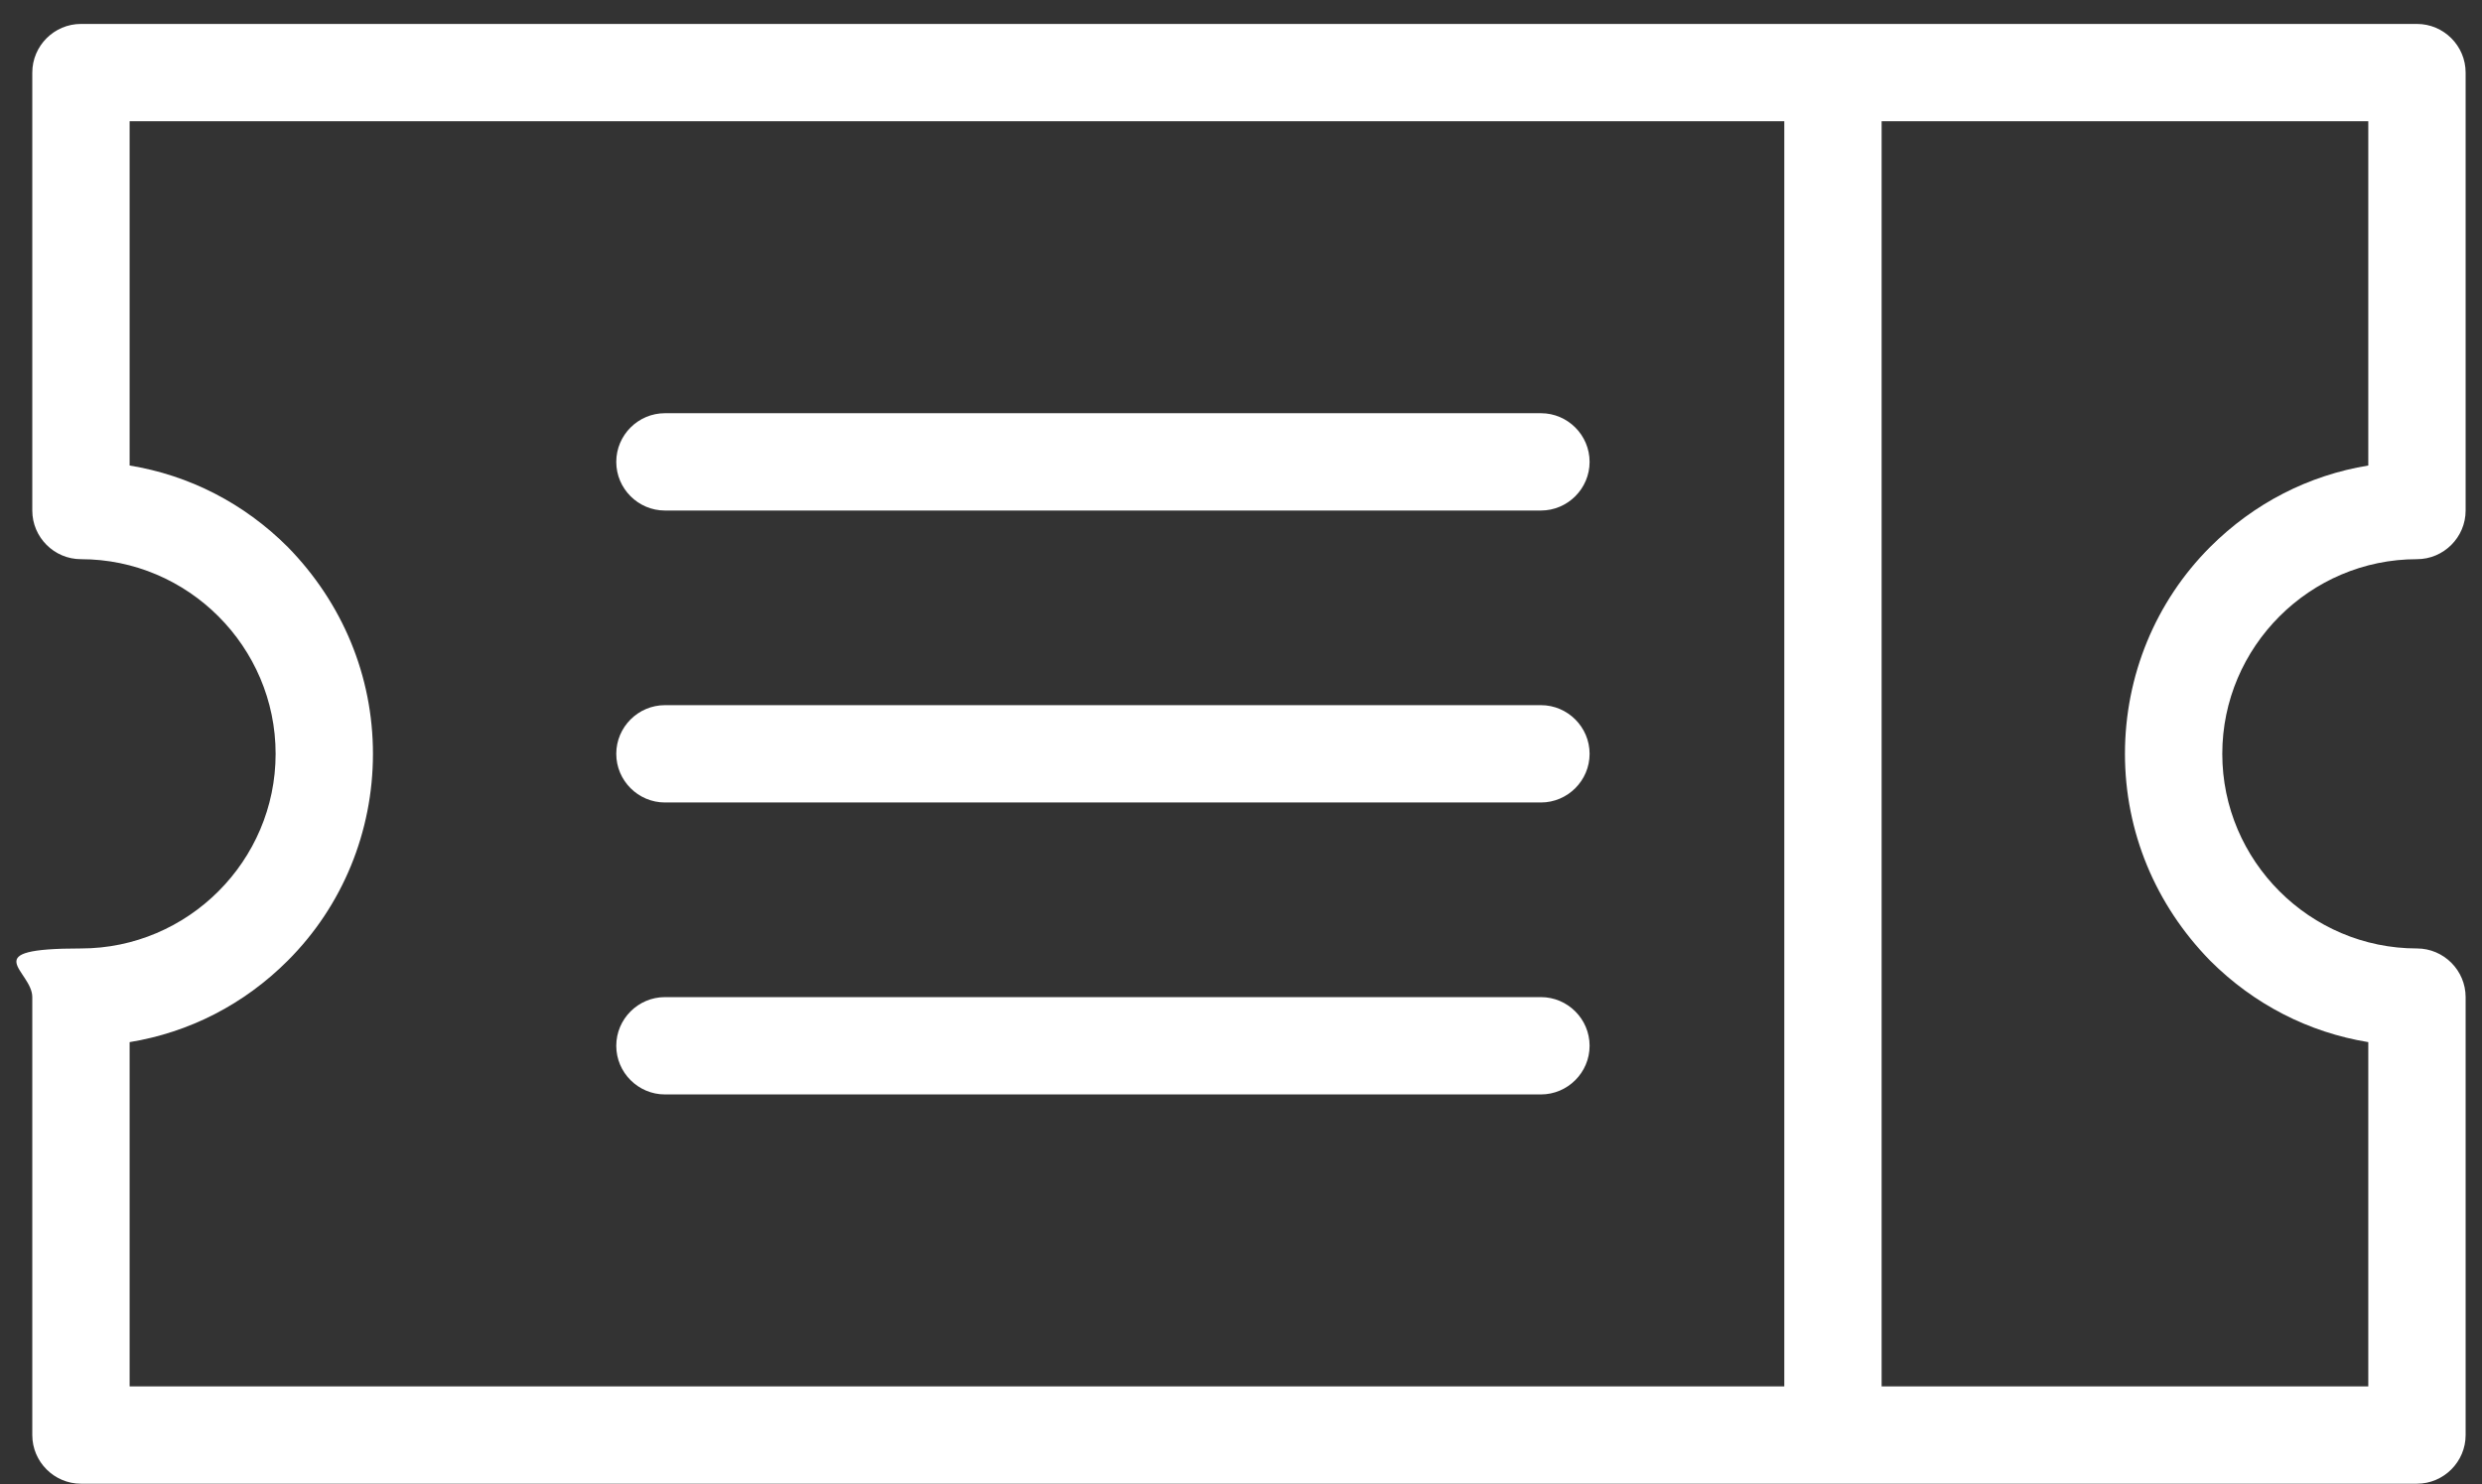 <svg width="102" height="61" viewBox="0 0 102 61" fill="none" xmlns="http://www.w3.org/2000/svg">
<rect x="0" y="0" width="102" height="61" fill="#333333" stroke="none"/>
<path d="M99.327 22.984C100.427 22.984 101.327 22.084 101.327 20.984V2.984C101.327 1.884 100.427 0.984 99.327 0.984H3.327C2.227 0.984 1.327 1.884 1.327 2.984V20.984C1.327 22.084 2.227 22.984 3.327 22.984C7.727 22.984 11.327 26.584 11.327 30.984C11.327 35.384 7.727 38.984 3.327 38.984C-1.073 38.984 1.327 39.884 1.327 40.984V58.984C1.327 60.084 2.227 60.984 3.327 60.984H99.327C100.427 60.984 101.327 60.084 101.327 58.984V40.984C101.327 39.884 100.427 38.984 99.327 38.984C94.927 38.984 91.327 35.384 91.327 30.984C91.327 26.584 94.927 22.984 99.327 22.984ZM5.327 42.834C7.777 42.434 10.027 41.284 11.827 39.484C14.077 37.234 15.327 34.184 15.327 30.984C15.327 27.784 14.077 24.784 11.827 22.484C10.027 20.684 7.777 19.534 5.327 19.134V4.984H73.327V56.984H5.327V42.834ZM90.827 39.484C92.627 41.284 94.877 42.434 97.327 42.834V56.984H77.327V4.984H97.327V19.134C94.877 19.534 92.627 20.684 90.827 22.484C88.577 24.734 87.327 27.784 87.327 30.984C87.327 34.184 88.577 37.184 90.827 39.484Z" fill="white"/>
<path d="M27.326 20.984H63.326C64.426 20.984 65.326 20.084 65.326 18.984C65.326 17.884 64.426 16.984 63.326 16.984H27.326C26.226 16.984 25.326 17.884 25.326 18.984C25.326 20.084 26.226 20.984 27.326 20.984Z" fill="white"/>
<path d="M63.326 28.984H27.326C26.226 28.984 25.326 29.884 25.326 30.984C25.326 32.084 26.226 32.984 27.326 32.984H63.326C64.426 32.984 65.326 32.084 65.326 30.984C65.326 29.884 64.426 28.984 63.326 28.984Z" fill="white"/>
<path d="M63.326 40.984H27.326C26.226 40.984 25.326 41.884 25.326 42.984C25.326 44.084 26.226 44.984 27.326 44.984H63.326C64.426 44.984 65.326 44.084 65.326 42.984C65.326 41.884 64.426 40.984 63.326 40.984Z" fill="white"/>
</svg>
